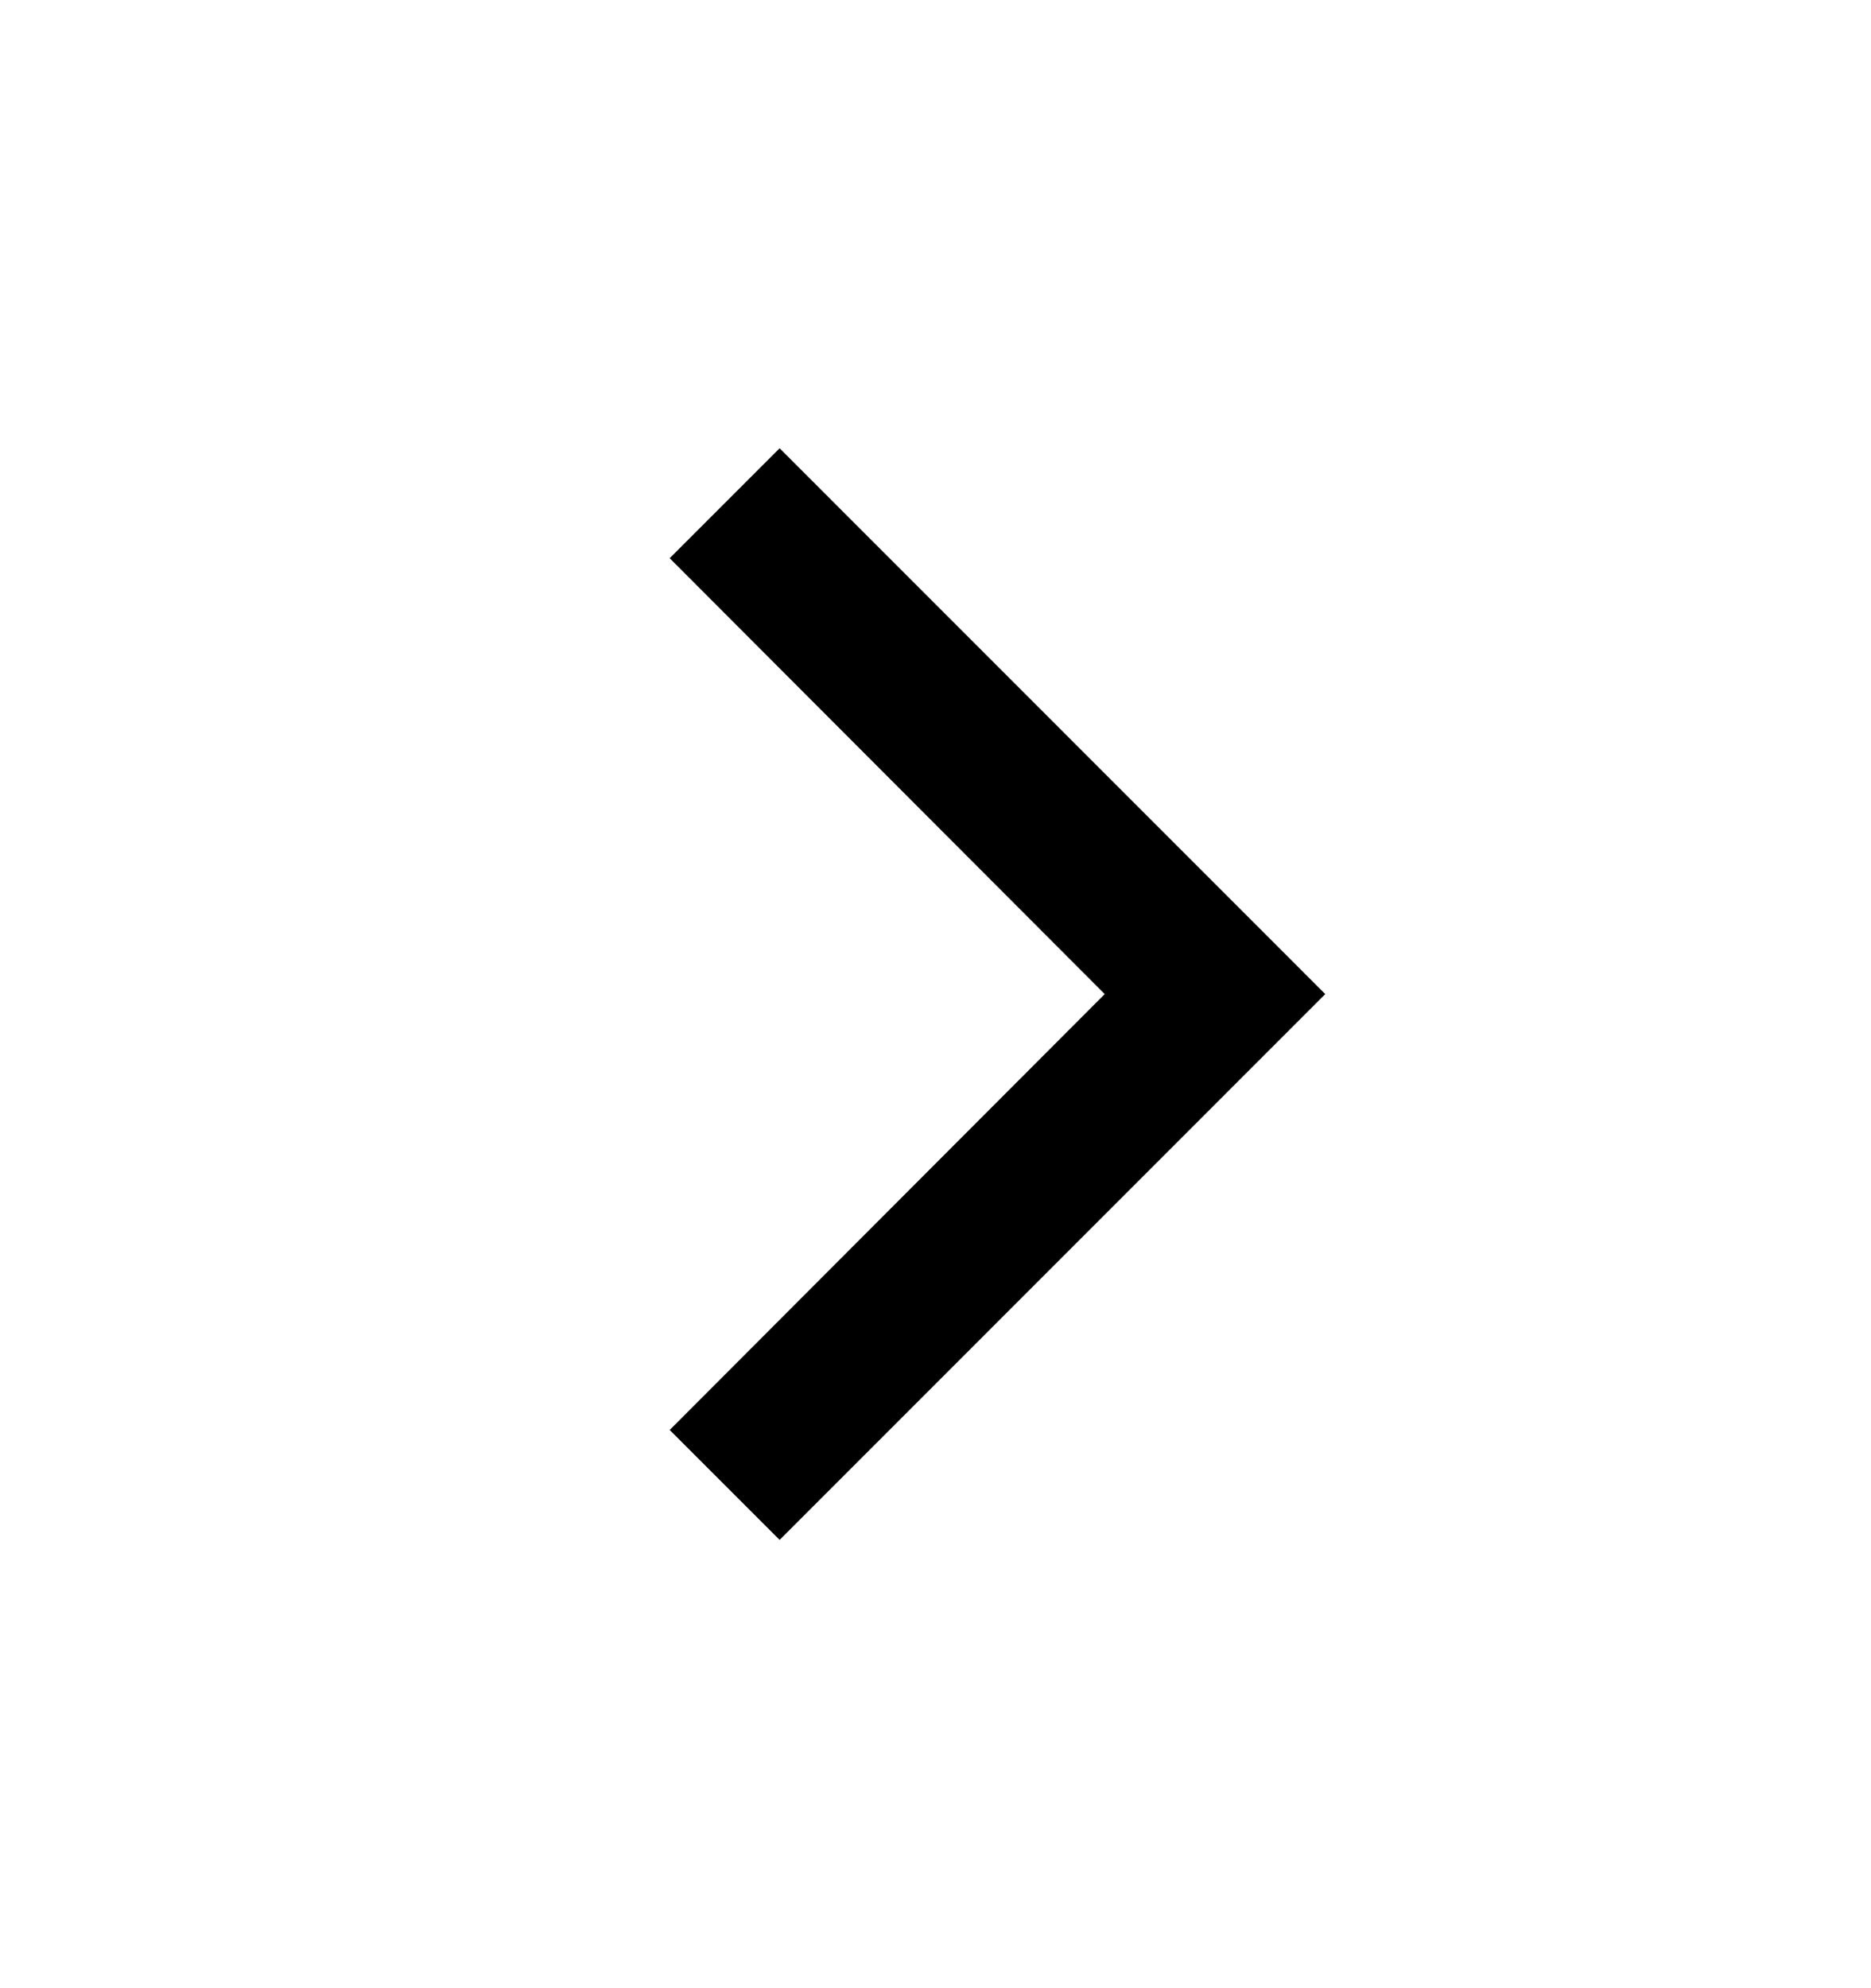 <svg width="16" height="17" viewBox="0 0 16 17" fill="none" xmlns="http://www.w3.org/2000/svg">
<g clip-path="url(#clip0_840_4192)">
<path d="M6.667 13.167L5.727 12.227L9.447 8.5L5.727 4.773L6.667 3.833L11.333 8.5L6.667 13.167Z" fill="black"/>
</g>
<defs>
<clipPath id="clip0_840_4192">
<rect width="16" height="16" fill="white" transform="translate(0 0.5)"/>
</clipPath>
</defs>
</svg>
